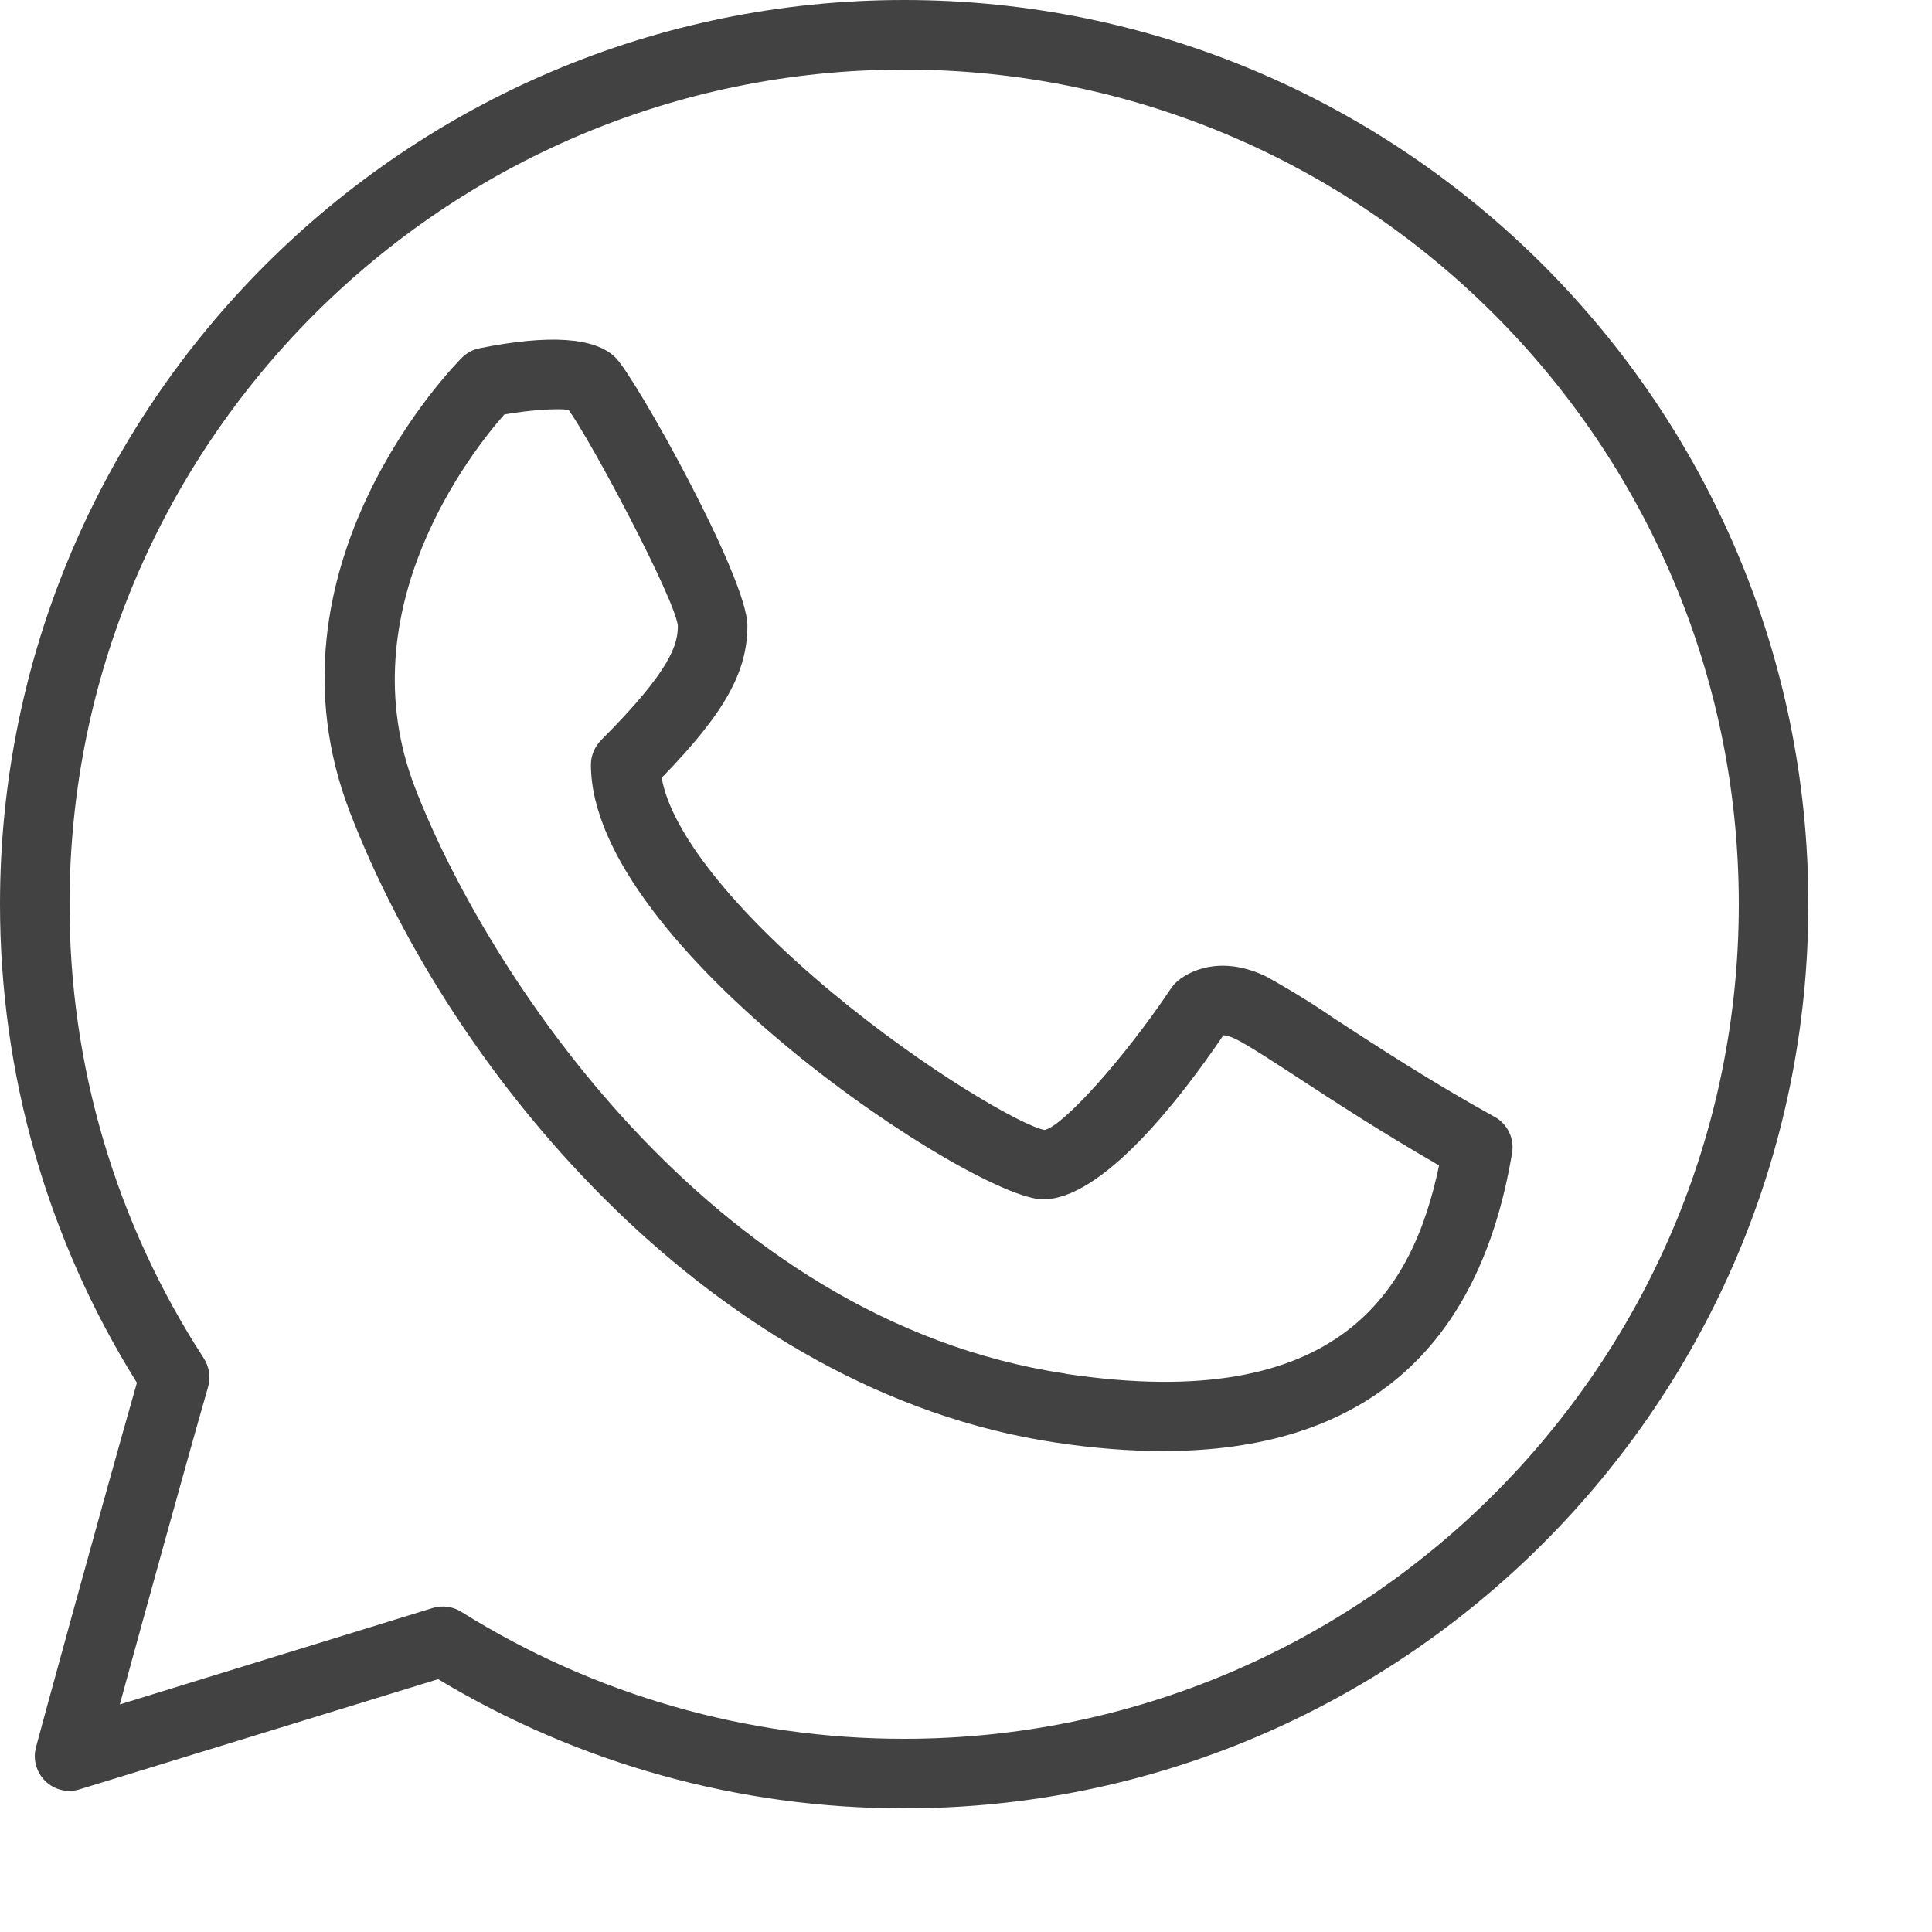 <?xml version="1.0" encoding="UTF-8"?> <svg xmlns="http://www.w3.org/2000/svg" xmlns:xlink="http://www.w3.org/1999/xlink" width="14px" height="14px" viewBox="0 0 14 14" version="1.1"><title>whatsapp copy</title><g id="Symbols" stroke="none" stroke-width="1" fill="none" fill-rule="evenodd"><g id="footer" transform="translate(-669, -915)" fill="#434242" fill-rule="nonzero"><g id="Group-3"><g id="Group-18" transform="translate(472, 910)"><g id="Group-13"><g id="Group-6" transform="translate(167, 5)"><g id="whatsapp-copy" transform="translate(30, 0)"><path d="M6.552,12.6 C5.417,12.601 4.305,12.282 3.343,11.68 C3.281,11.641 3.206,11.631 3.136,11.652 L0.868,12.351 C1.035,11.742 1.334,10.655 1.508,10.05 C1.528,9.98 1.516,9.904 1.477,9.843 C0.84,8.864 0.502,7.72 0.504,6.552 C0.504,3.217 3.217,0.504 6.552,0.504 C9.887,0.504 12.6,3.217 12.6,6.552 C12.6,9.887 9.887,12.6 6.552,12.6 Z M6.552,0 C2.939,0 0,2.939 0,6.552 C0,7.784 0.343,8.981 0.992,10.02 C0.733,10.927 0.265,12.641 0.261,12.66 C0.237,12.748 0.263,12.843 0.329,12.907 C0.395,12.971 0.49,12.994 0.578,12.966 L3.175,12.168 C4.195,12.782 5.362,13.105 6.552,13.104 C10.165,13.104 13.104,10.165 13.104,6.552 C13.104,2.939 10.165,0 6.552,0 Z" id="Shape"></path><path d="M7.722,9.954 C5.135,9.567 3.505,7.004 3.006,5.704 C2.51,4.413 3.425,3.263 3.655,3.003 C3.841,2.971 4.038,2.958 4.12,2.97 C4.292,3.209 4.886,4.331 4.912,4.533 C4.912,4.666 4.869,4.85 4.356,5.363 C4.309,5.411 4.282,5.475 4.282,5.541 C4.282,6.861 7.065,8.691 7.558,8.691 C7.987,8.691 8.546,7.972 8.865,7.502 C8.883,7.502 8.914,7.509 8.958,7.531 C9.048,7.577 9.206,7.679 9.405,7.809 C9.668,7.981 10.016,8.208 10.428,8.445 C10.24,9.344 9.718,10.255 7.722,9.955 L7.722,9.954 Z M10.83,8.093 C10.366,7.836 9.969,7.576 9.68,7.388 C9.519,7.277 9.353,7.175 9.183,7.08 C8.856,6.917 8.608,7.032 8.514,7.127 C8.503,7.139 8.492,7.152 8.483,7.166 C8.143,7.675 7.7,8.162 7.57,8.188 C7.421,8.165 6.718,7.766 6.021,7.185 C5.309,6.591 4.861,6.024 4.795,5.636 C5.252,5.166 5.416,4.87 5.416,4.533 C5.416,4.187 4.607,2.738 4.46,2.591 C4.313,2.445 3.982,2.422 3.478,2.523 C3.429,2.532 3.384,2.556 3.348,2.591 C3.287,2.653 1.854,4.113 2.535,5.884 C3.283,7.827 5.201,10.086 7.647,10.453 C7.925,10.495 8.186,10.515 8.429,10.515 C9.868,10.515 10.718,9.791 10.957,8.355 C10.975,8.25 10.924,8.145 10.831,8.093 L10.83,8.093 Z" id="Shape"></path></g></g></g></g></g></g></g></svg> 